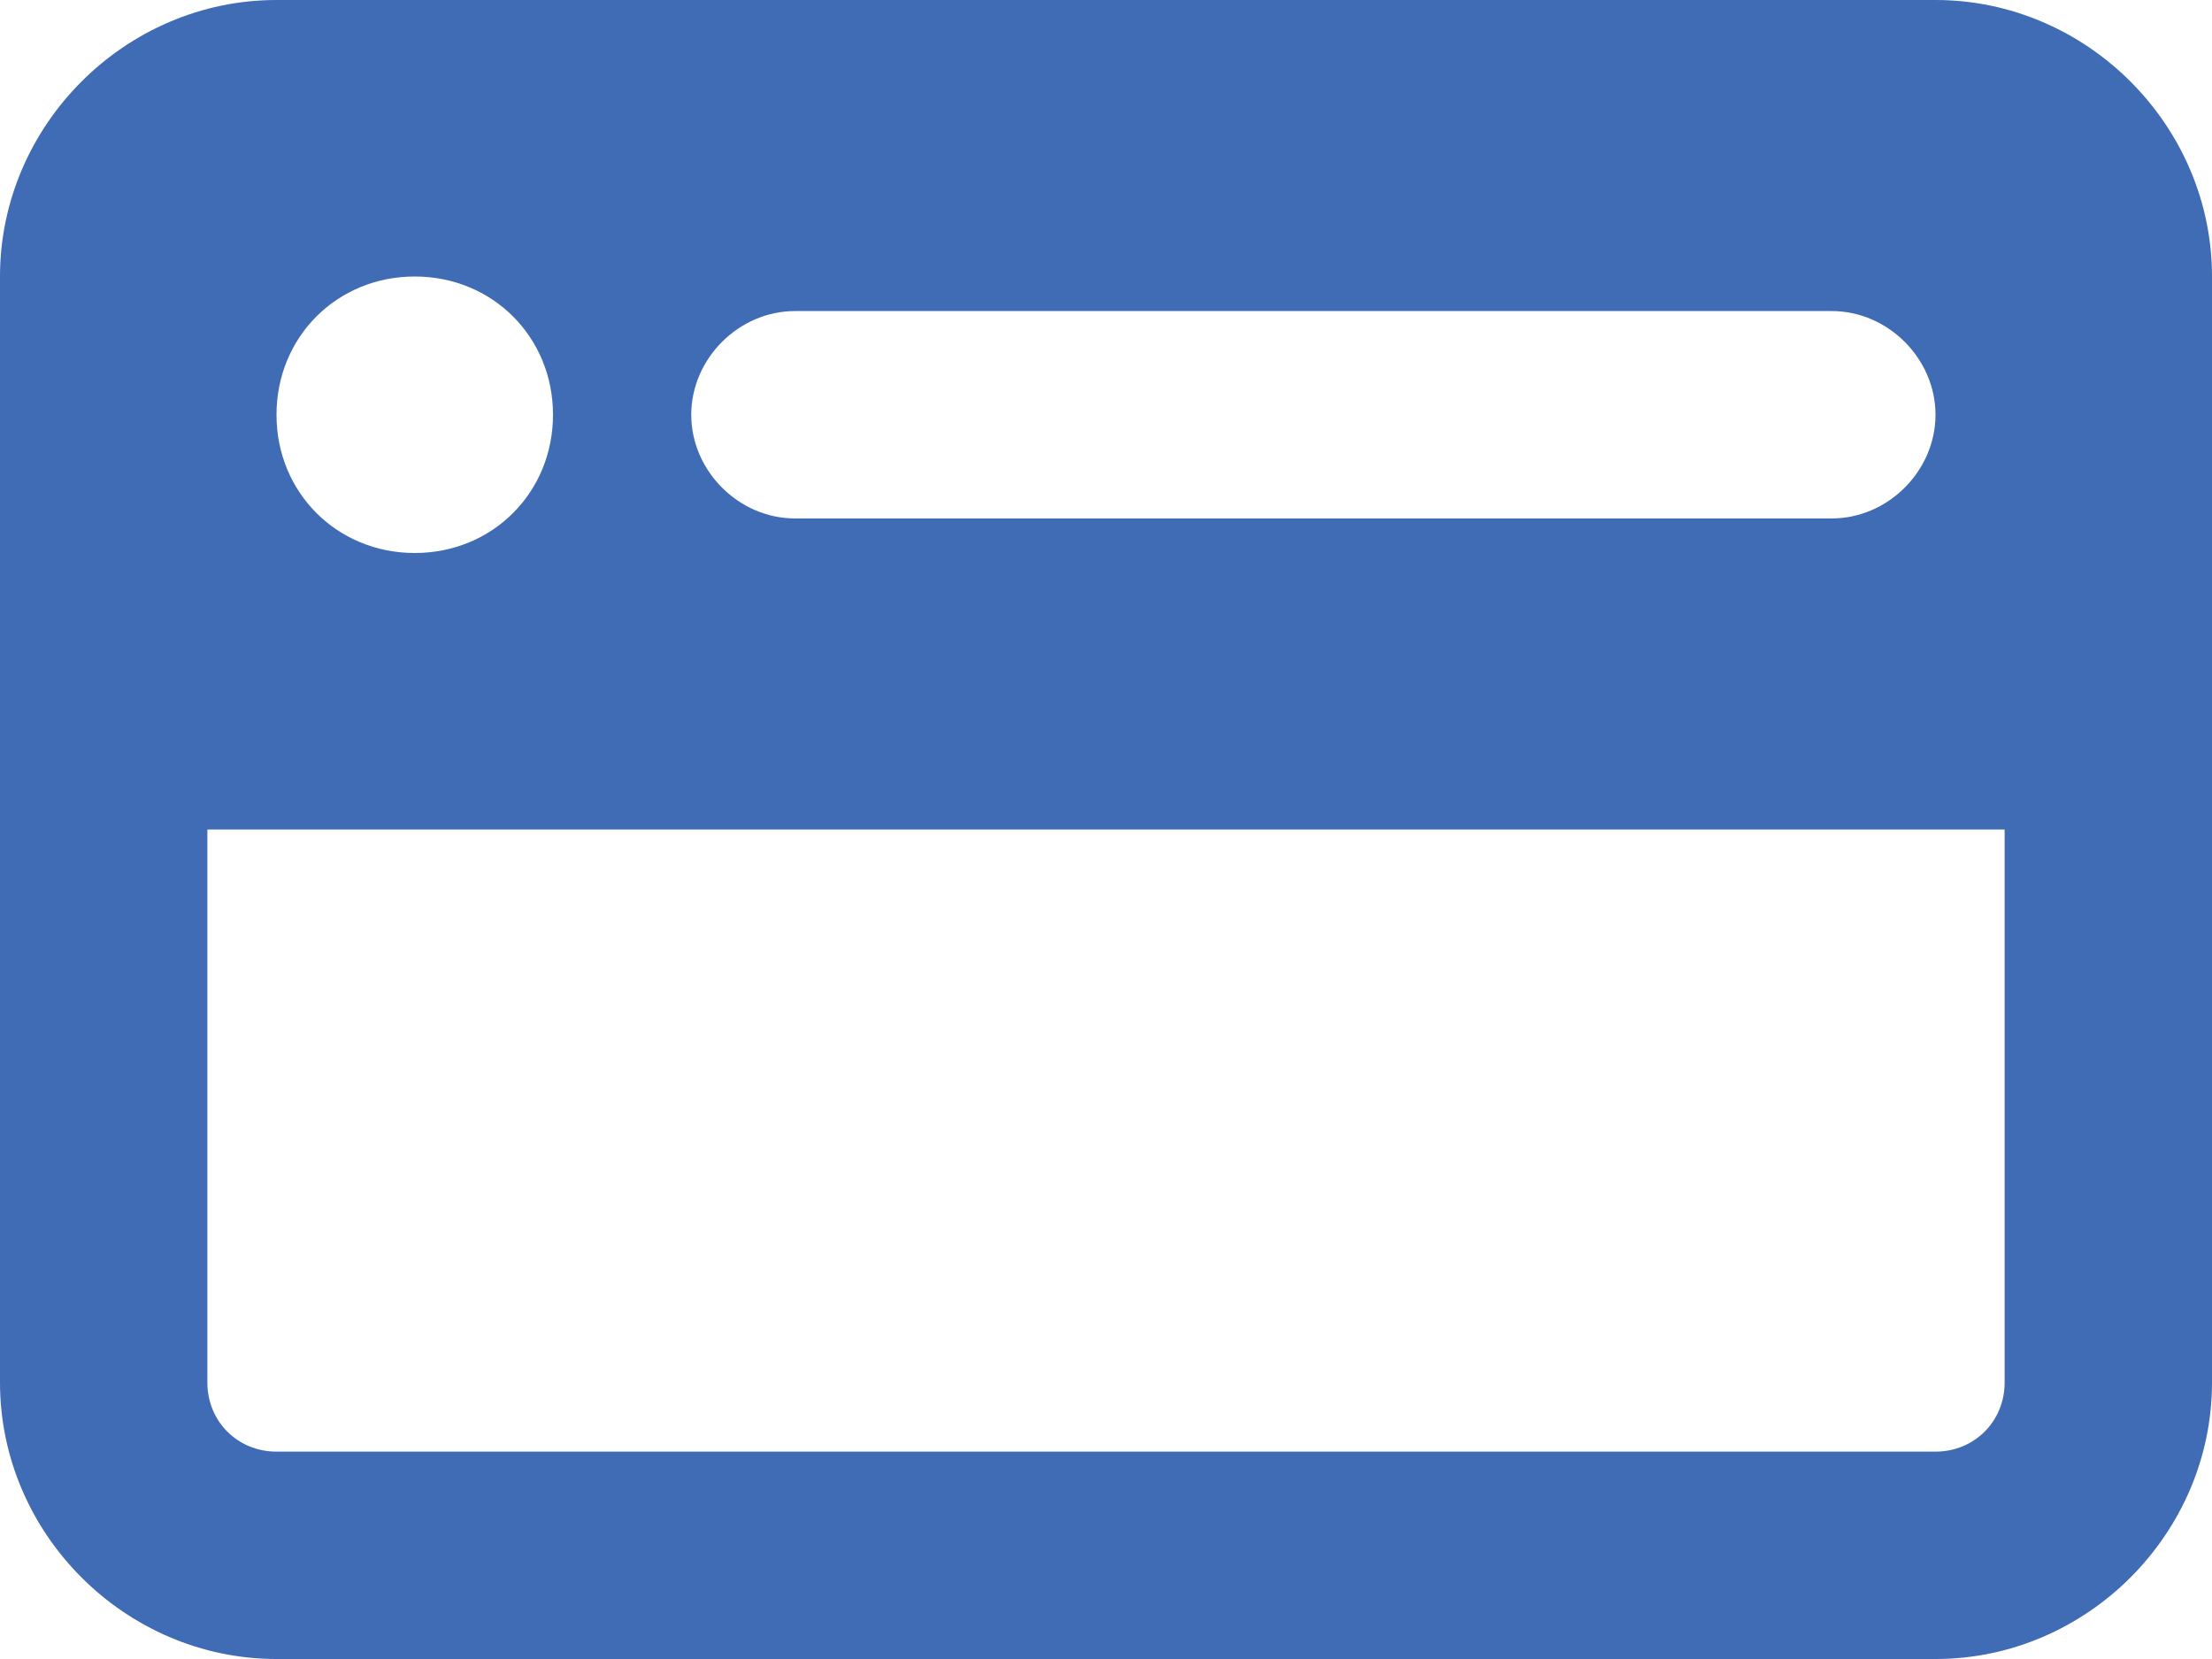 <svg width="24" height="18" viewBox="0 0 24 18" fill="none" xmlns="http://www.w3.org/2000/svg">
<path d="M2.25 9V15C2.25 15.422 2.578 15.75 3 15.75H21C21.422 15.75 21.75 15.422 21.75 15V9H2.25ZM0 3C0 1.359 1.359 0 3 0H21C22.641 0 24 1.359 24 3V15C24 16.641 22.641 18 21 18H3C1.359 18 0 16.641 0 15V3ZM6 4.5C6 3.656 5.344 3 4.5 3C3.656 3 3 3.656 3 4.5C3 5.344 3.656 6 4.5 6C5.344 6 6 5.344 6 4.5ZM8.625 3.375C8.016 3.375 7.5 3.891 7.5 4.5C7.5 5.109 8.016 5.625 8.625 5.625H19.875C20.484 5.625 21 5.109 21 4.5C21 3.891 20.484 3.375 19.875 3.375H8.625Z" fill="#3F6CB4"/>
</svg>

